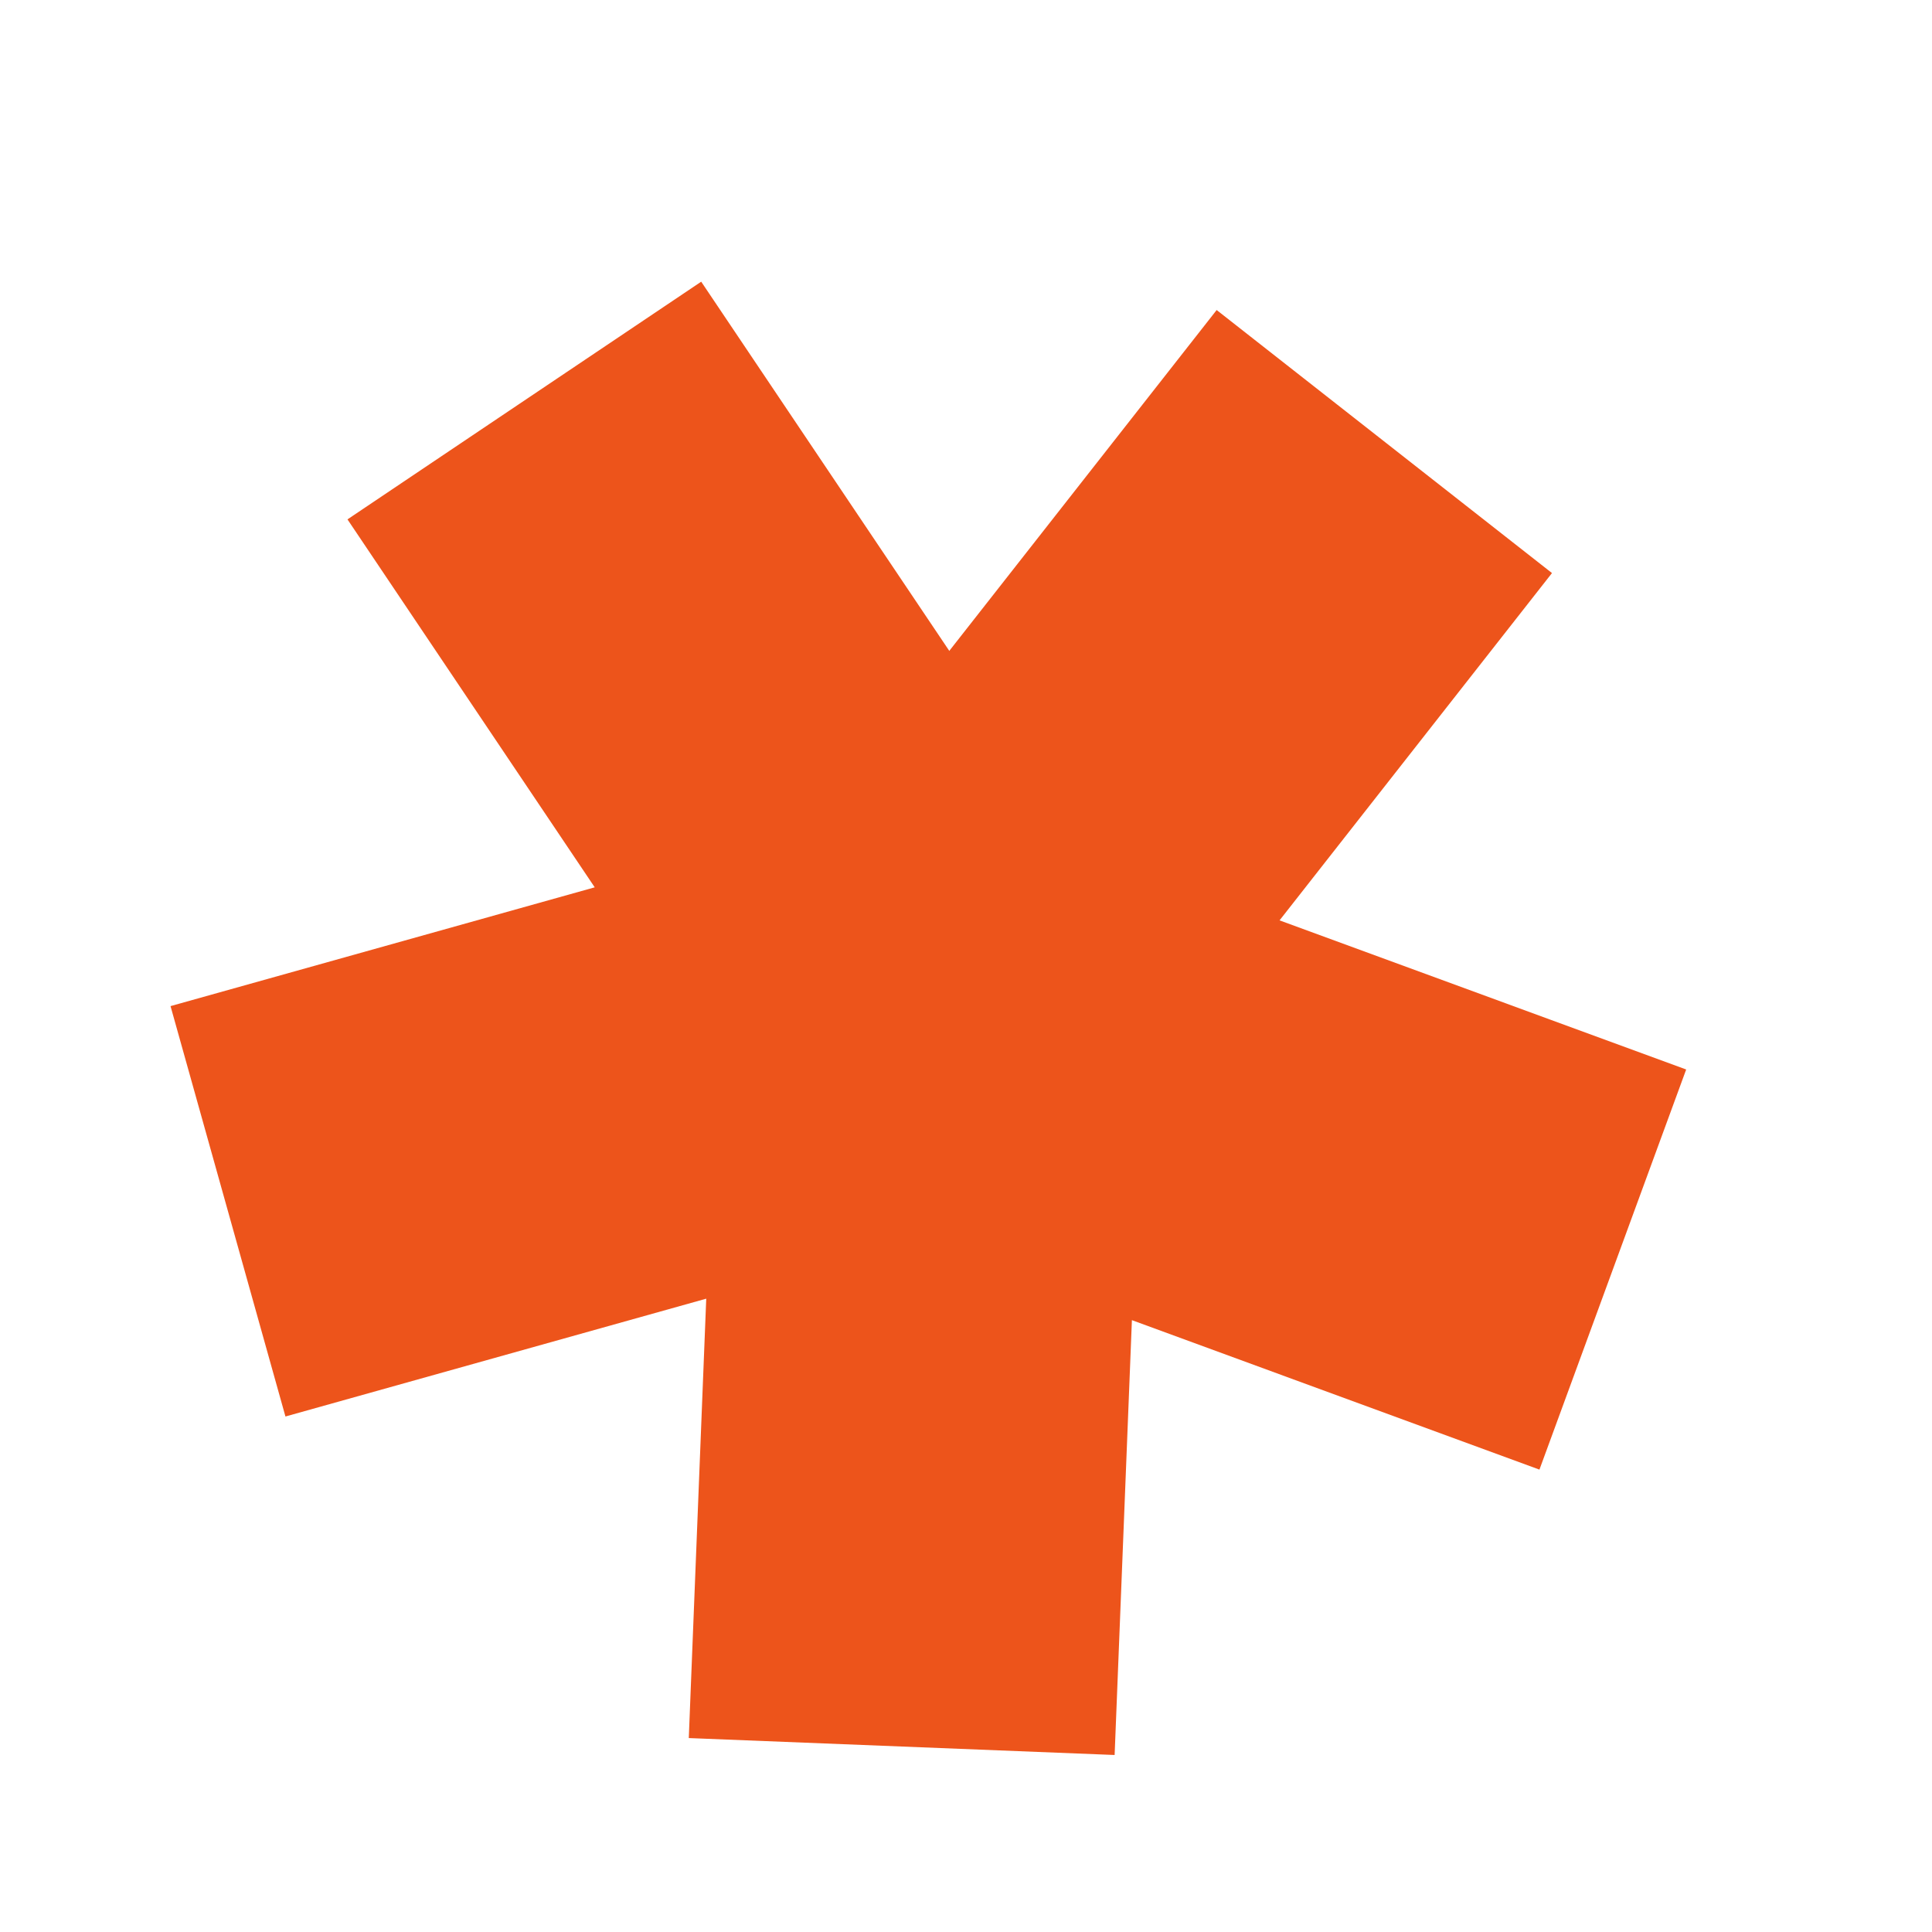<svg width="136" height="136" viewBox="0 0 136 136" fill="none" xmlns="http://www.w3.org/2000/svg">
<path d="M113.531 89.368L65.508 71.756L63.474 122.944" stroke="#ED541B" stroke-width="30" stroke-miterlimit="10"/>
<path d="M36.91 28.195L65.884 71.313L16.049 85.268" stroke="#ED541B" stroke-width="30" stroke-miterlimit="10"/>
<path d="M97.447 31.082L65.946 71.24" stroke="#ED541B" stroke-width="30" stroke-miterlimit="10"/>
</svg>
